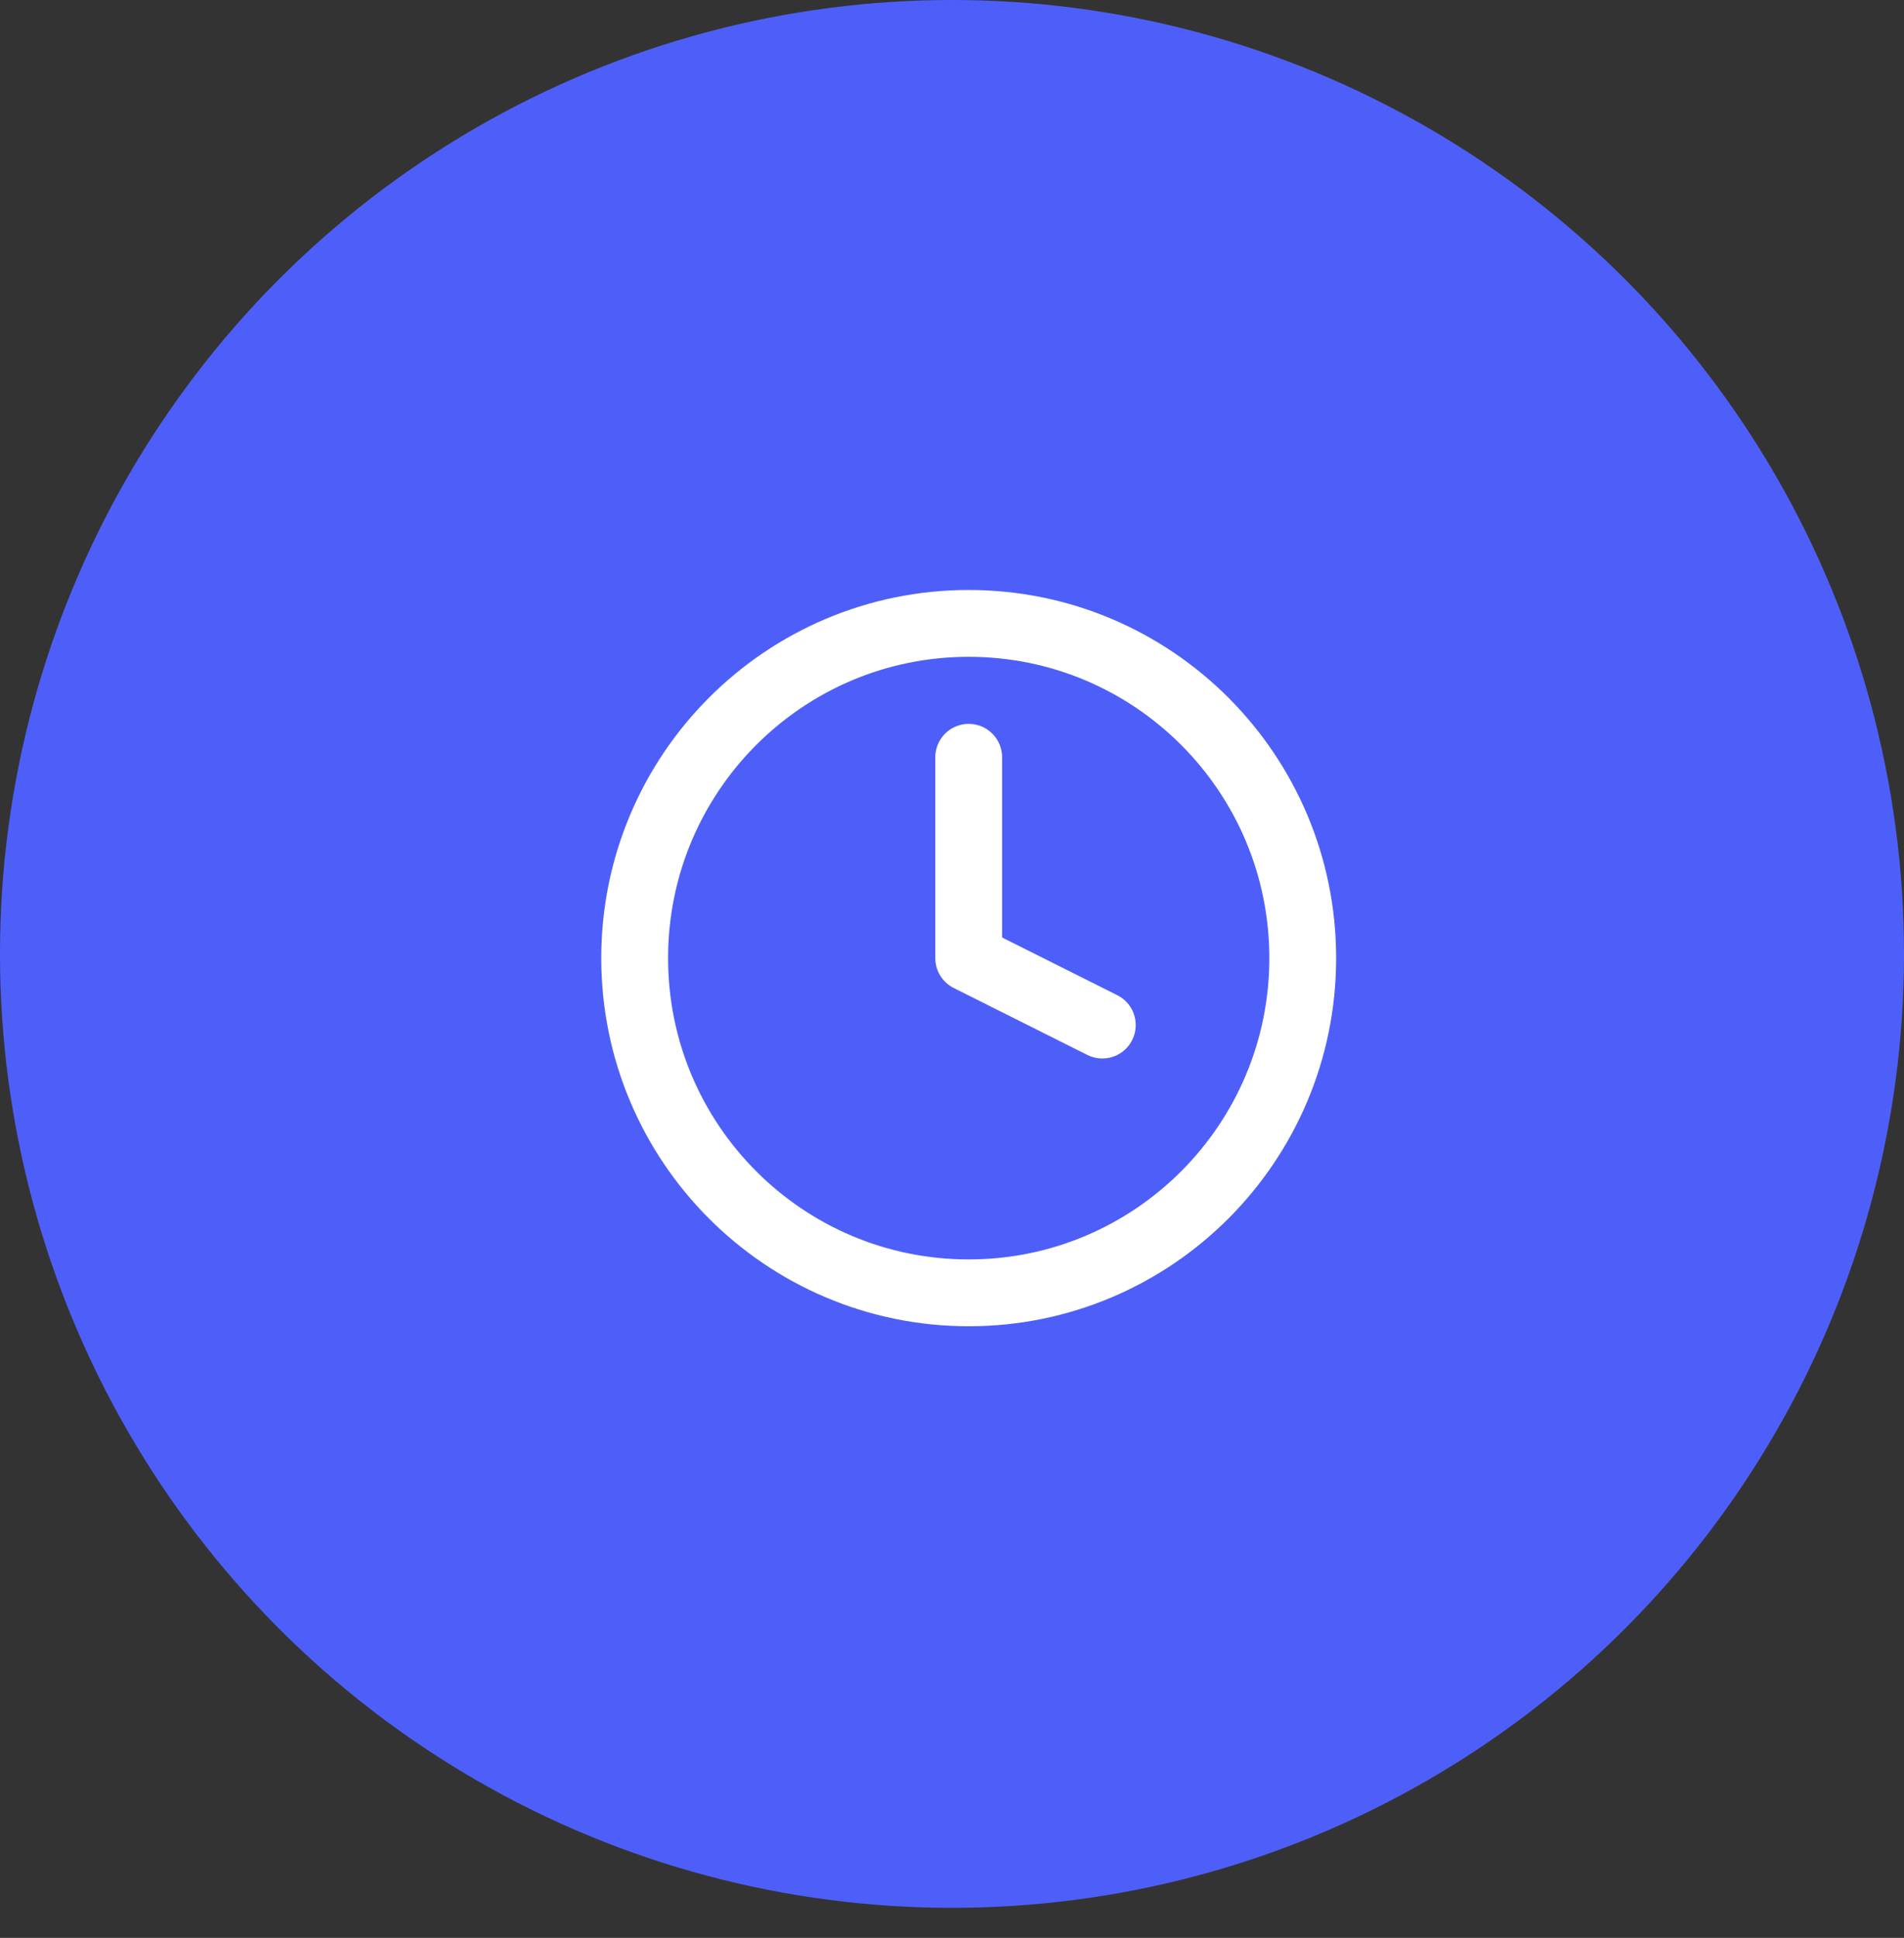 <svg width="57" height="58" viewBox="0 0 57 58" fill="none" xmlns="http://www.w3.org/2000/svg">
<rect x="0" y="0" width="57" height="58" fill="#333333" stroke="none"/>
<ellipse cx="28.5" cy="28.55" rx="28.5" ry="28.55" fill="#4E5FF9"/>
<path d="M29 22.665V28.676L33 30.68M39 28.676C39 34.209 34.523 38.694 29 38.694C23.477 38.694 19 34.209 19 28.676C19 23.143 23.477 18.658 29 18.658C34.523 18.658 39 23.143 39 28.676Z" stroke="white" stroke-width="2" stroke-linecap="round" stroke-linejoin="round"/>
</svg>
